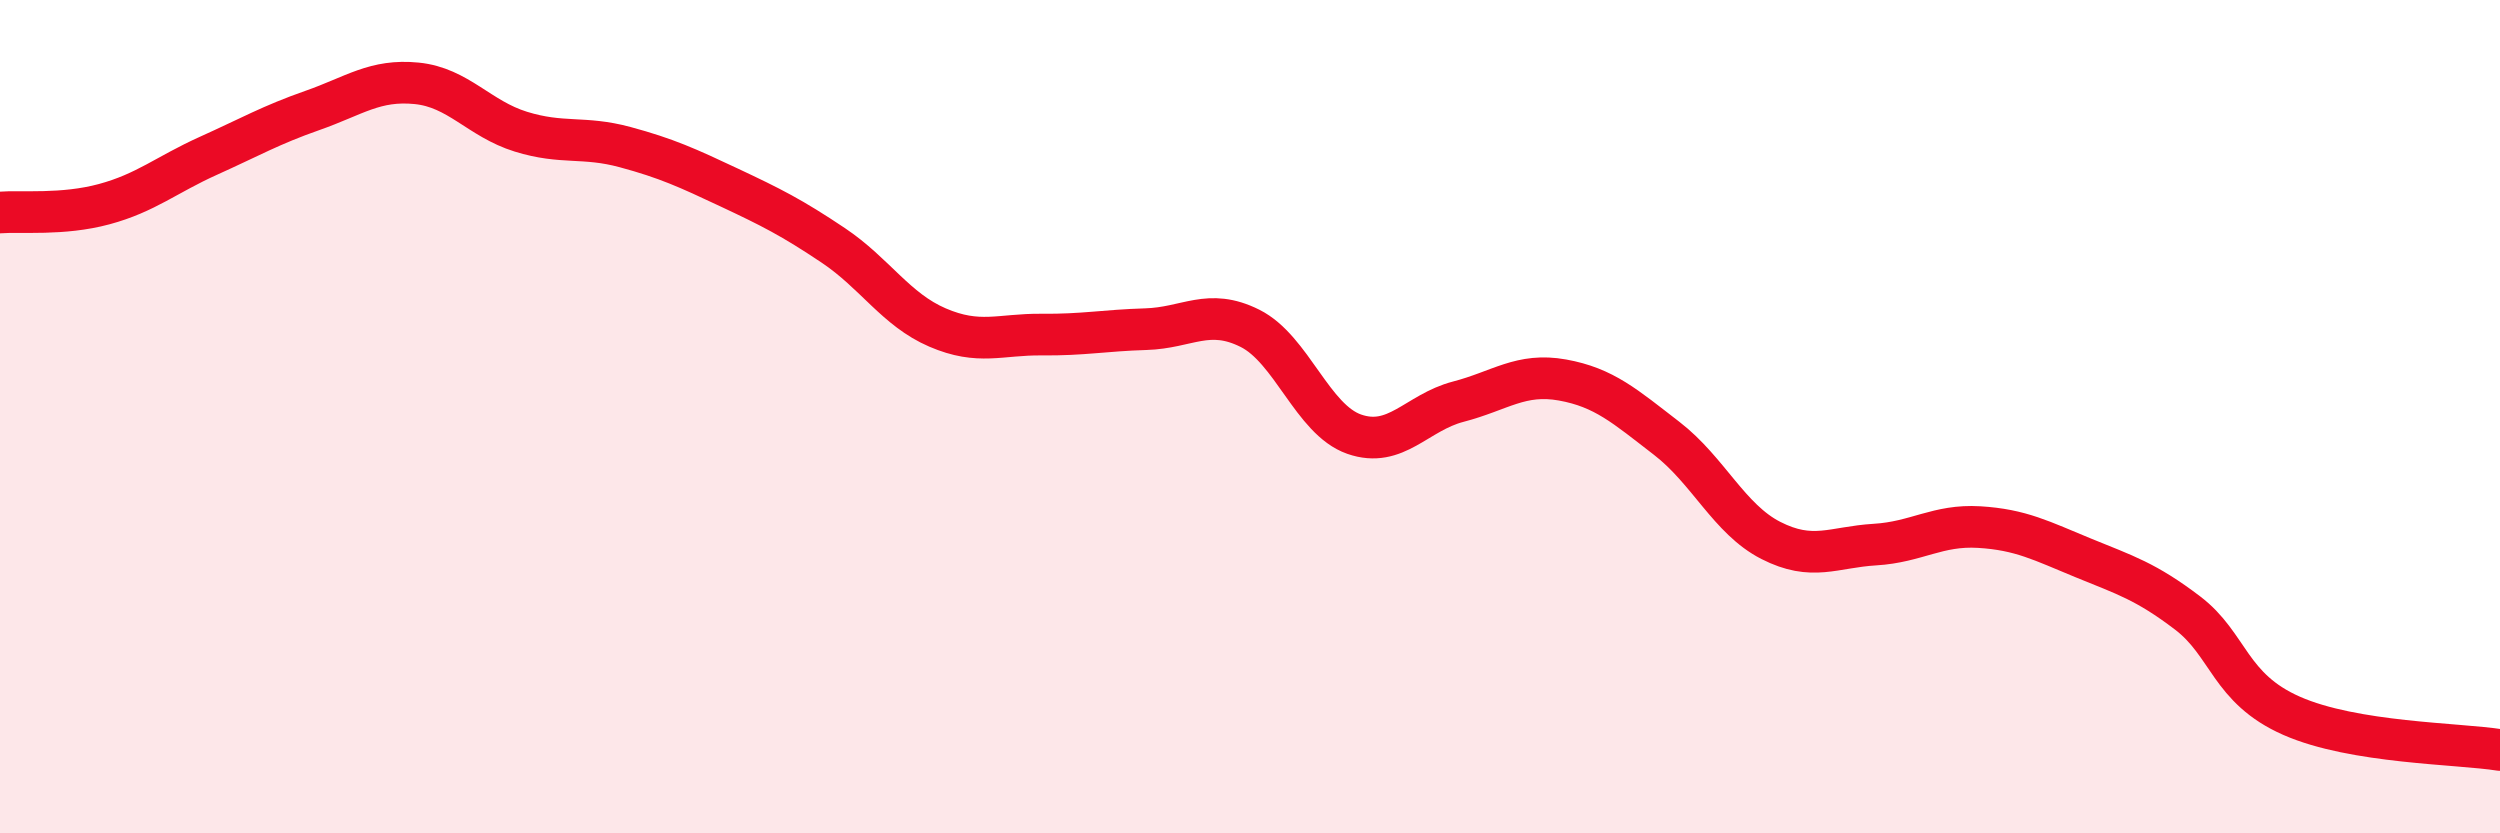 
    <svg width="60" height="20" viewBox="0 0 60 20" xmlns="http://www.w3.org/2000/svg">
      <path
        d="M 0,5.1 C 0.5,5.06 1.5,5.17 2.5,4.9 C 3.5,4.63 4,4.19 5,3.74 C 6,3.29 6.5,3 7.5,2.65 C 8.5,2.3 9,1.9 10,2 C 11,2.1 11.5,2.85 12.5,3.16 C 13.5,3.47 14,3.26 15,3.53 C 16,3.8 16.5,4.03 17.5,4.5 C 18.5,4.97 19,5.22 20,5.89 C 21,6.56 21.5,7.43 22.5,7.86 C 23.5,8.29 24,8.02 25,8.03 C 26,8.04 26.5,7.93 27.5,7.9 C 28.5,7.87 29,7.38 30,7.88 C 31,8.38 31.5,10.07 32.5,10.42 C 33.5,10.77 34,9.9 35,9.64 C 36,9.38 36.5,8.94 37.5,9.12 C 38.5,9.3 39,9.75 40,10.52 C 41,11.29 41.5,12.46 42.5,12.97 C 43.5,13.48 44,13.13 45,13.07 C 46,13.01 46.5,12.59 47.5,12.65 C 48.5,12.71 49,12.98 50,13.39 C 51,13.8 51.5,13.95 52.5,14.71 C 53.5,15.47 53.5,16.52 55,17.18 C 56.5,17.84 59,17.84 60,18L60 20L0 20Z"
        fill="#EB0A25"
        opacity="0.1"
        stroke-linecap="round"
        stroke-linejoin="round"
      />
      <path
        d="M 0,5.1 C 0.5,5.06 1.5,5.17 2.5,4.9 C 3.5,4.63 4,4.19 5,3.74 C 6,3.29 6.5,3 7.5,2.65 C 8.5,2.3 9,1.9 10,2 C 11,2.1 11.5,2.85 12.5,3.16 C 13.5,3.47 14,3.26 15,3.53 C 16,3.8 16.5,4.03 17.5,4.5 C 18.5,4.97 19,5.22 20,5.89 C 21,6.56 21.5,7.43 22.5,7.86 C 23.5,8.29 24,8.02 25,8.03 C 26,8.04 26.5,7.93 27.5,7.9 C 28.5,7.87 29,7.38 30,7.88 C 31,8.38 31.5,10.07 32.5,10.42 C 33.5,10.77 34,9.9 35,9.64 C 36,9.38 36.5,8.94 37.5,9.12 C 38.5,9.3 39,9.75 40,10.52 C 41,11.29 41.5,12.46 42.5,12.97 C 43.5,13.48 44,13.13 45,13.07 C 46,13.01 46.5,12.59 47.5,12.65 C 48.5,12.71 49,12.98 50,13.39 C 51,13.8 51.5,13.95 52.5,14.71 C 53.5,15.47 53.5,16.52 55,17.18 C 56.5,17.84 59,17.84 60,18"
        stroke="#EB0A25"
        stroke-width="1"
        fill="none"
        stroke-linecap="round"
        stroke-linejoin="round"
      />
    </svg>
  